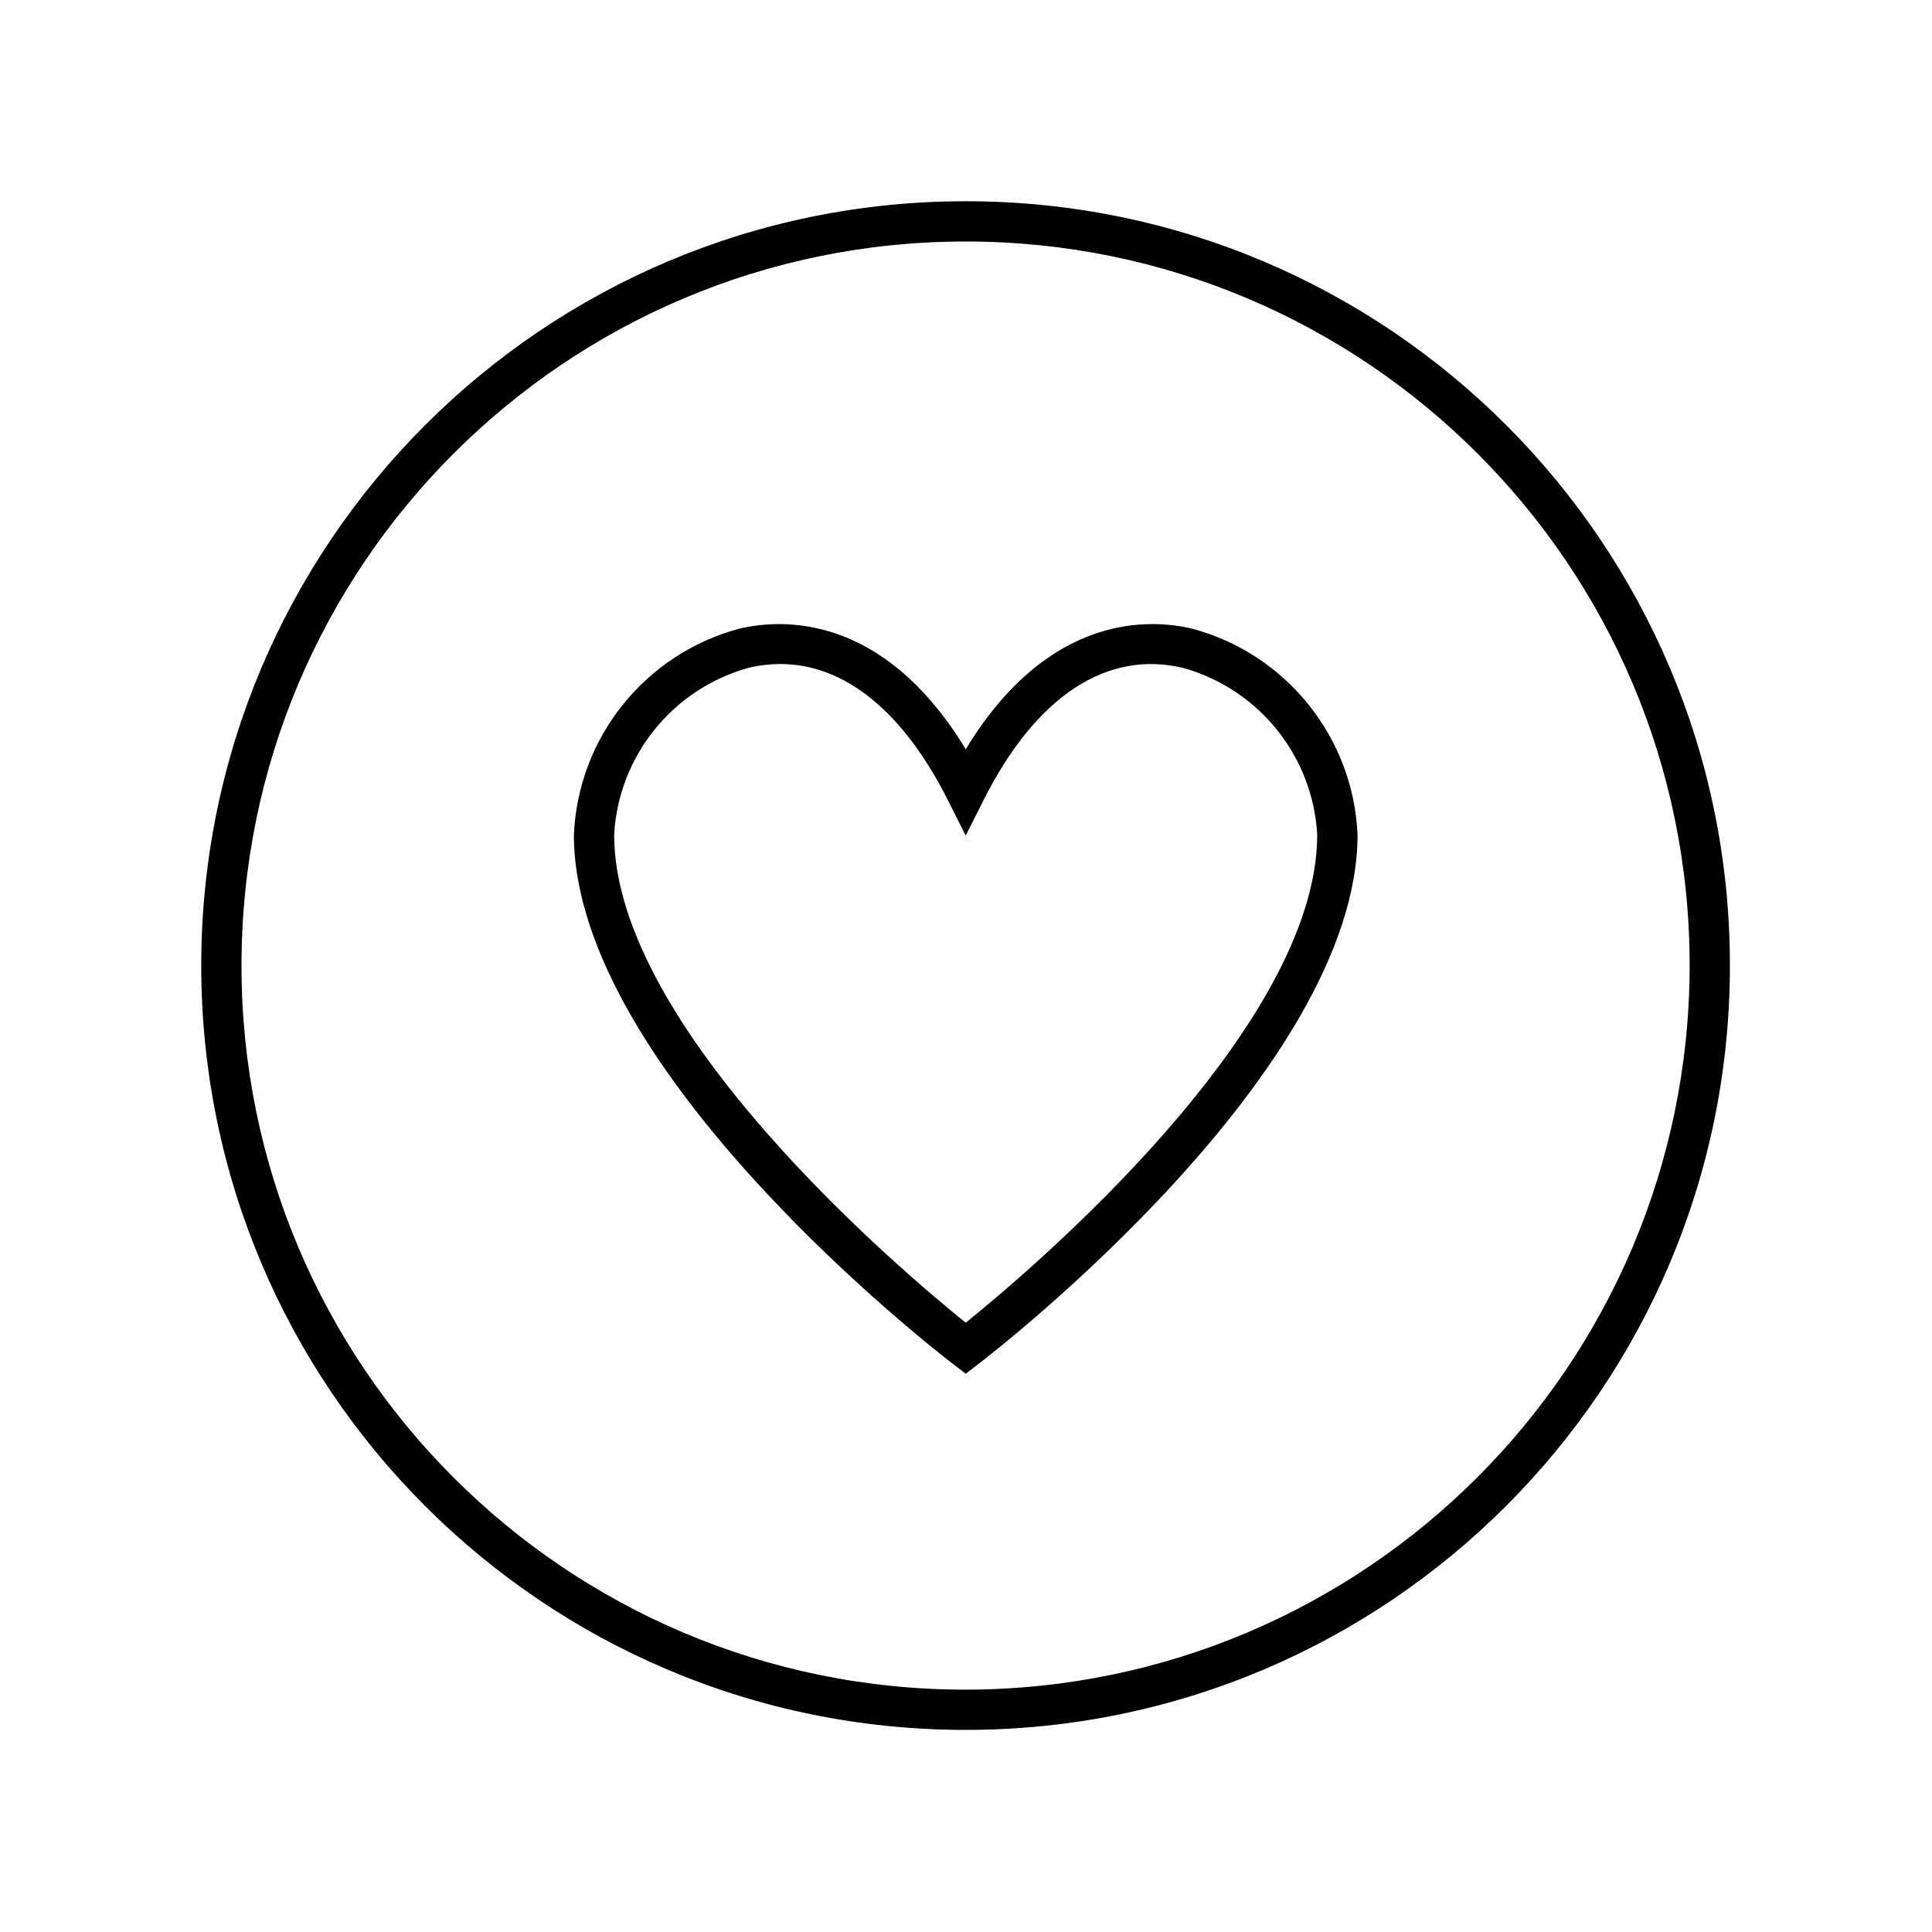 <svg width="96" height="96" xmlns="http://www.w3.org/2000/svg" xmlns:xlink="http://www.w3.org/1999/xlink" xml:space="preserve" overflow="hidden"><g><g><path d="M59.246 31.24C57.166 30.745 52.114 30.434 47.986 37.23 43.858 30.43 38.809 30.747 36.727 31.24 32.054 32.497 28.733 36.635 28.516 41.469 28.516 53.234 46.608 67.205 47.378 67.794L47.986 68.259 48.593 67.794C49.363 67.205 67.456 53.235 67.456 41.469 67.24 36.635 63.919 32.497 59.246 31.24ZM47.986 65.725C44.834 63.185 30.516 51.111 30.516 41.469 30.738 37.564 33.421 34.233 37.189 33.186 37.709 33.061 38.243 32.997 38.778 32.995 41.961 32.995 44.871 35.337 47.093 39.746L47.986 41.518 48.879 39.746C51.466 34.611 54.985 32.284 58.779 33.186 62.547 34.233 65.231 37.564 65.452 41.469 65.456 51.111 51.137 63.185 47.986 65.725Z" fill="#000000" fill-rule="nonzero" fill-opacity="1"/><path d="M47.979 10C27.004 10 10 27.004 10 47.979 10 68.954 27.004 85.958 47.979 85.958 68.954 85.958 85.958 68.954 85.958 47.979 85.967 27.013 68.979 10.009 48.013 10 48.002 10 47.99 10 47.979 10ZM47.979 83.958C28.108 83.958 12 67.85 12 47.979 12 28.108 28.108 12 47.979 12 67.85 12 83.958 28.108 83.958 47.979 83.935 67.84 67.84 83.935 47.979 83.958Z" fill="#000000" fill-rule="nonzero" fill-opacity="1"/></g></g></svg>
